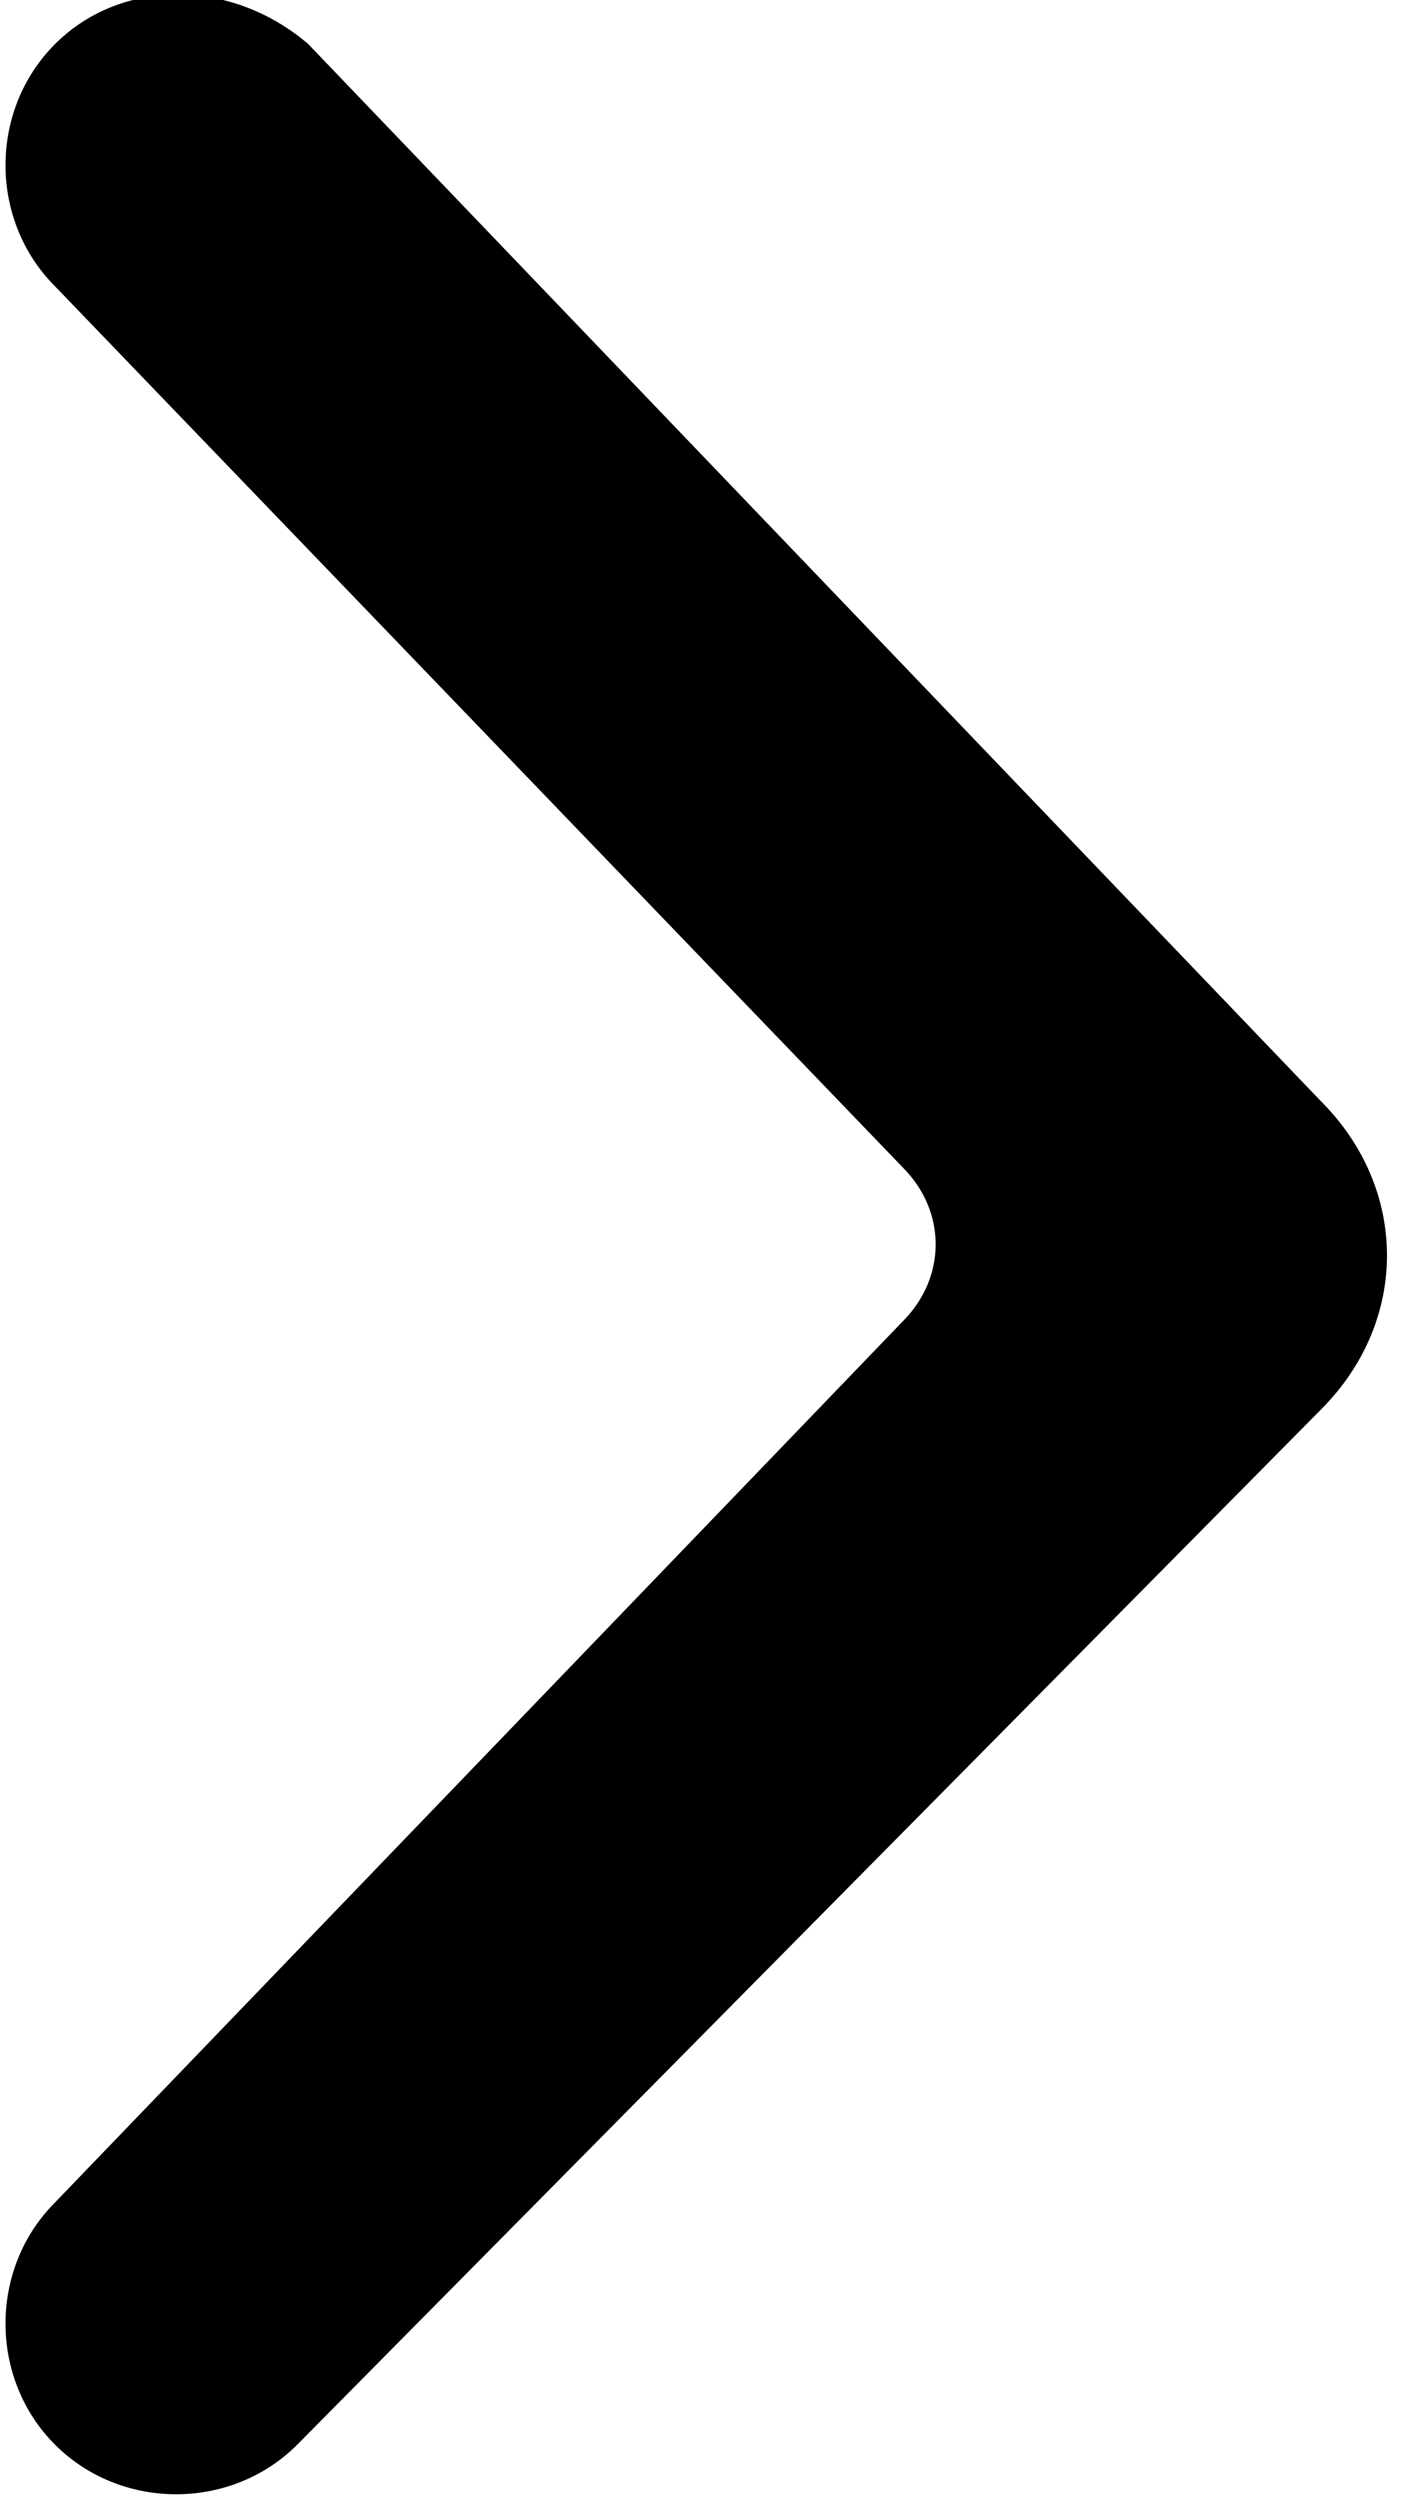<svg version="1.1" id="Layer_1" xmlns="http://www.w3.org/2000/svg" xmlns:xlink="http://www.w3.org/1999/xlink" x="0px" y="0px" viewBox="0 0 12.8 22.7">
	<path class="st0" d="M2.7,22.2c-0.6,0.6-1.6,0.6-2.2,0c-0.6-0.6-0.6-1.6,0-2.2l7.7-8c0.4-0.4,0.4-1,0-1.4l-7.7-8
	c-0.6-0.6-0.6-1.6,0-2.2c0.6-0.6,1.6-0.6,2.3,0L12,10c0.8,0.8,0.8,2,0,2.8C12,12.8,2.7,22.2,2.7,22.2z"/>
</svg>